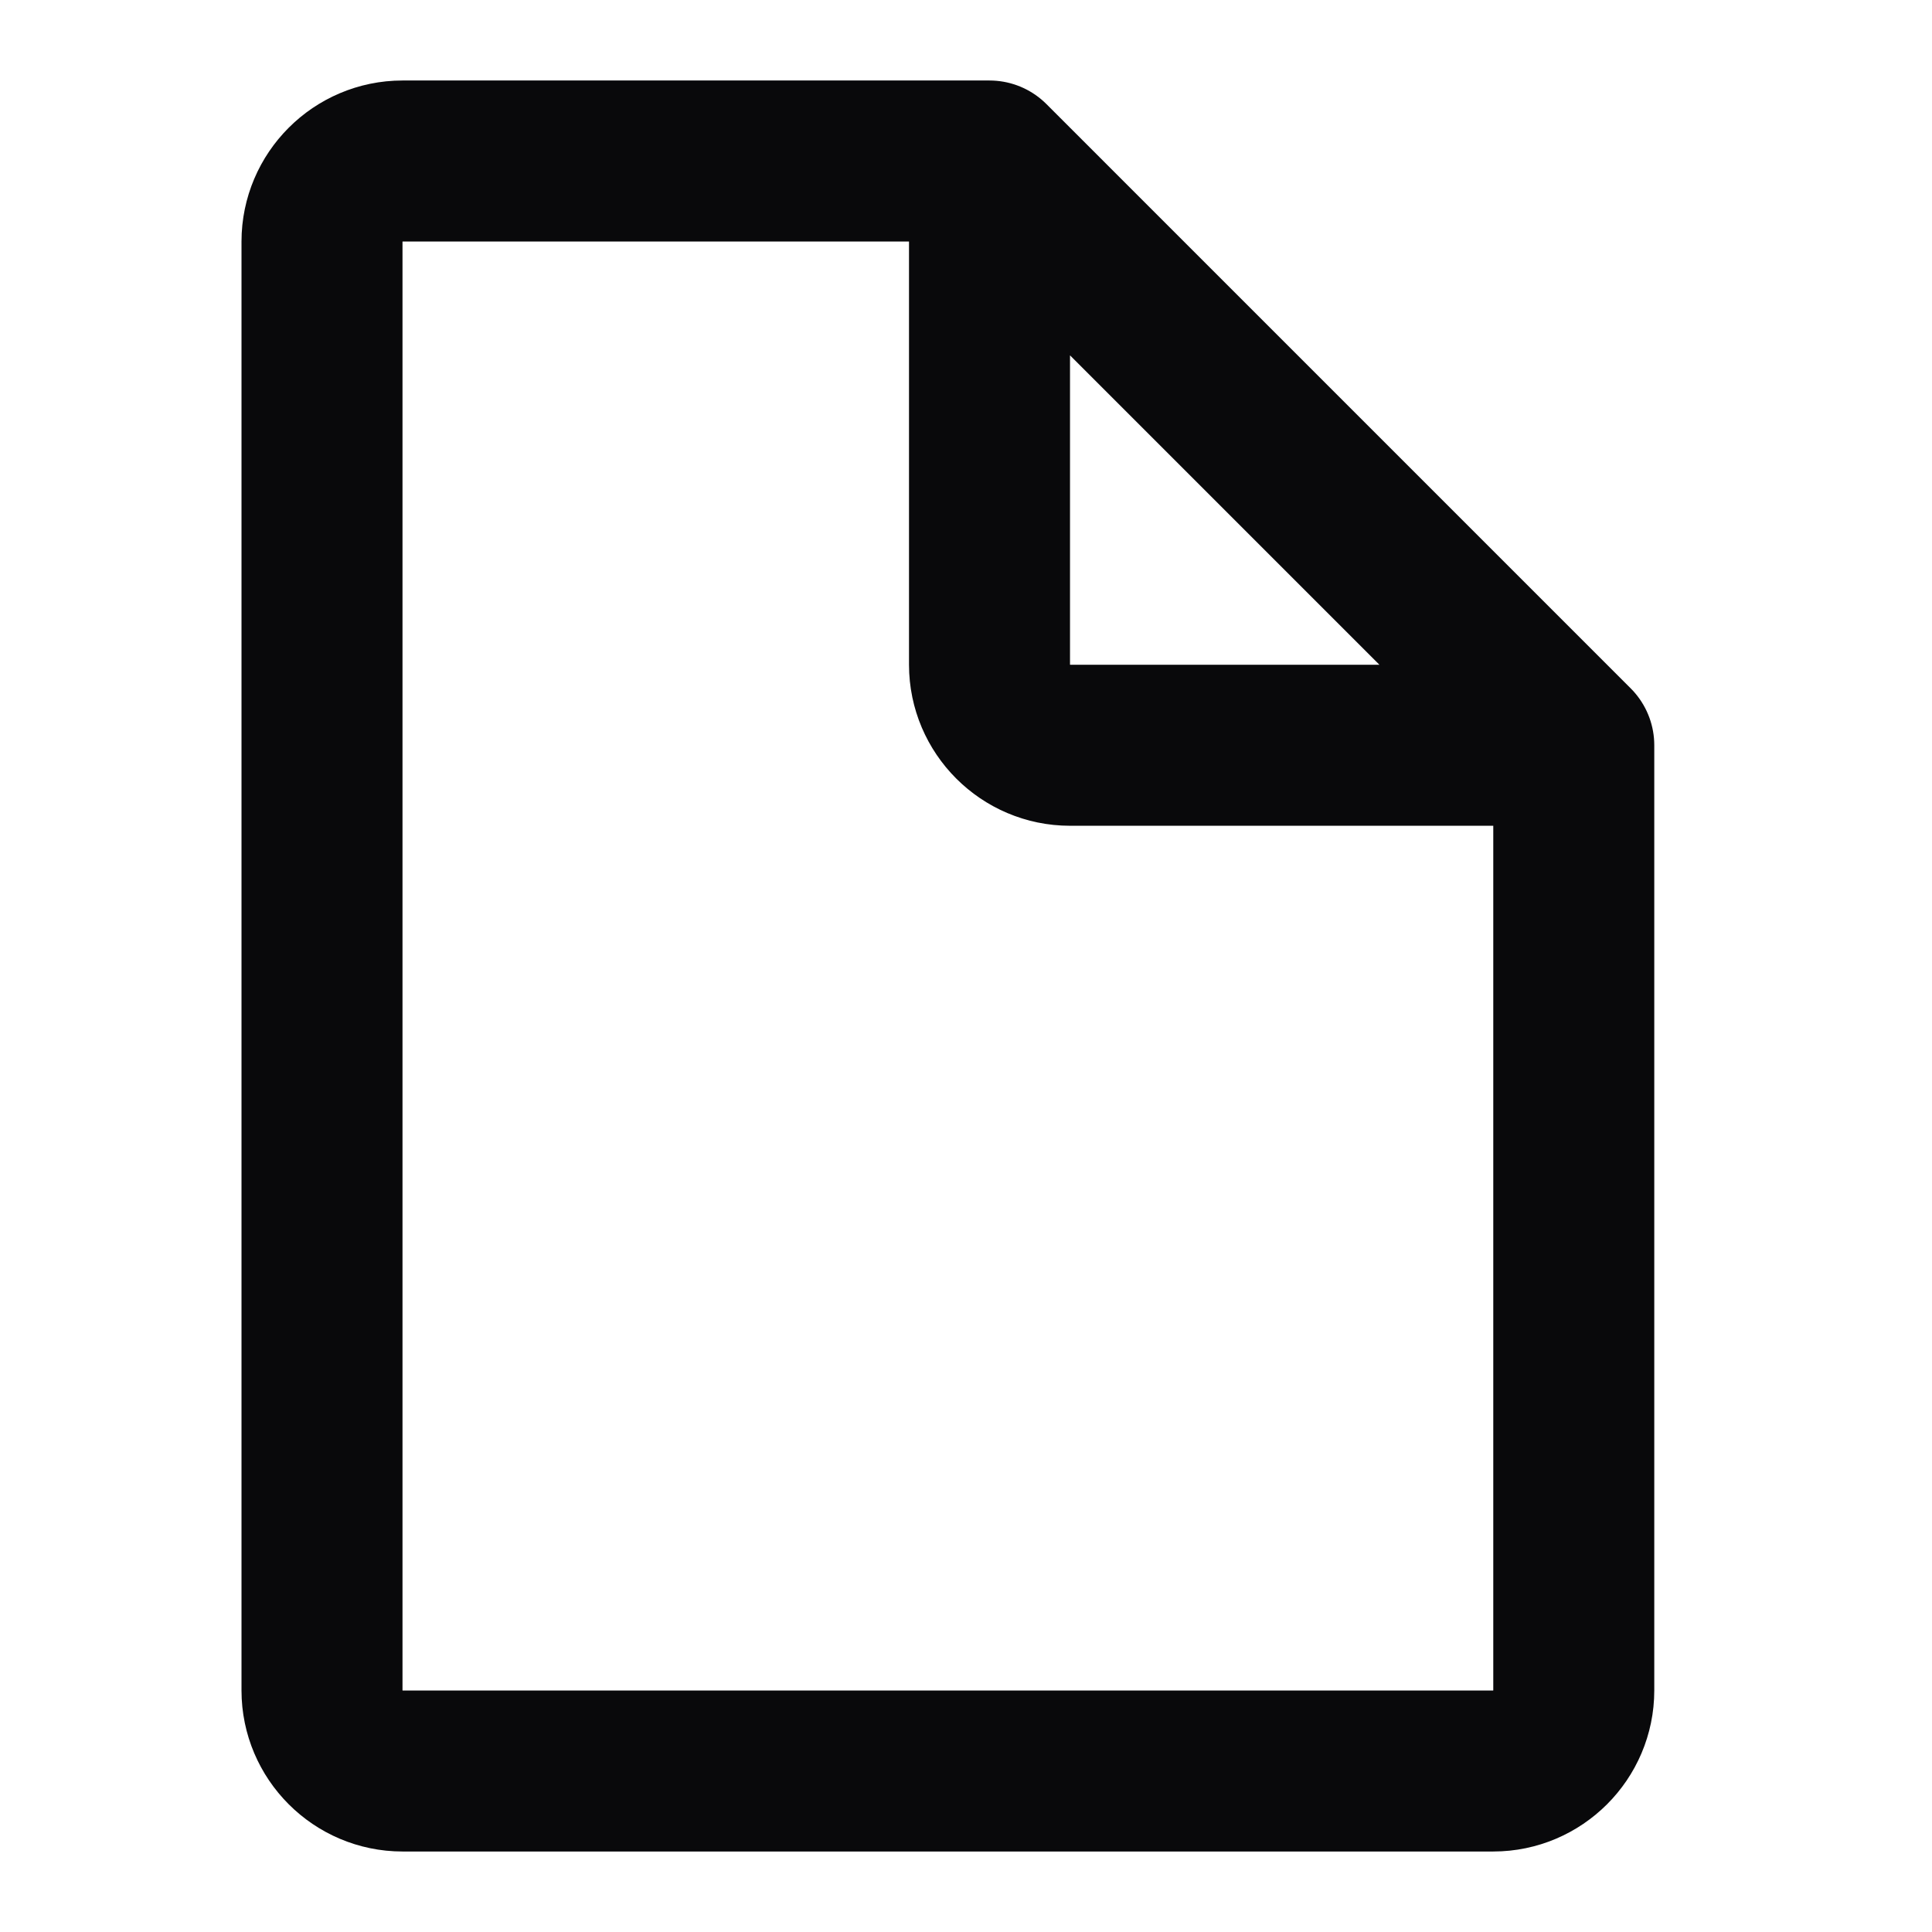 <svg width="24" height="24" viewBox="0 0 24 24" fill="none" xmlns="http://www.w3.org/2000/svg">
<path d="M19.55 9.258V21C19.55 21.55 19.1 22 18.55 22H5C4.45 22 4 21.55 4 21V3C4 2.45 4.45 2 5 2H12.292M19.55 9.258L12.292 2M19.55 9.258H13.292C12.742 9.258 12.292 8.808 12.292 8.258V2" stroke="#09090B" stroke-width="2" stroke-linecap="round" stroke-linejoin="round"/>
</svg>
